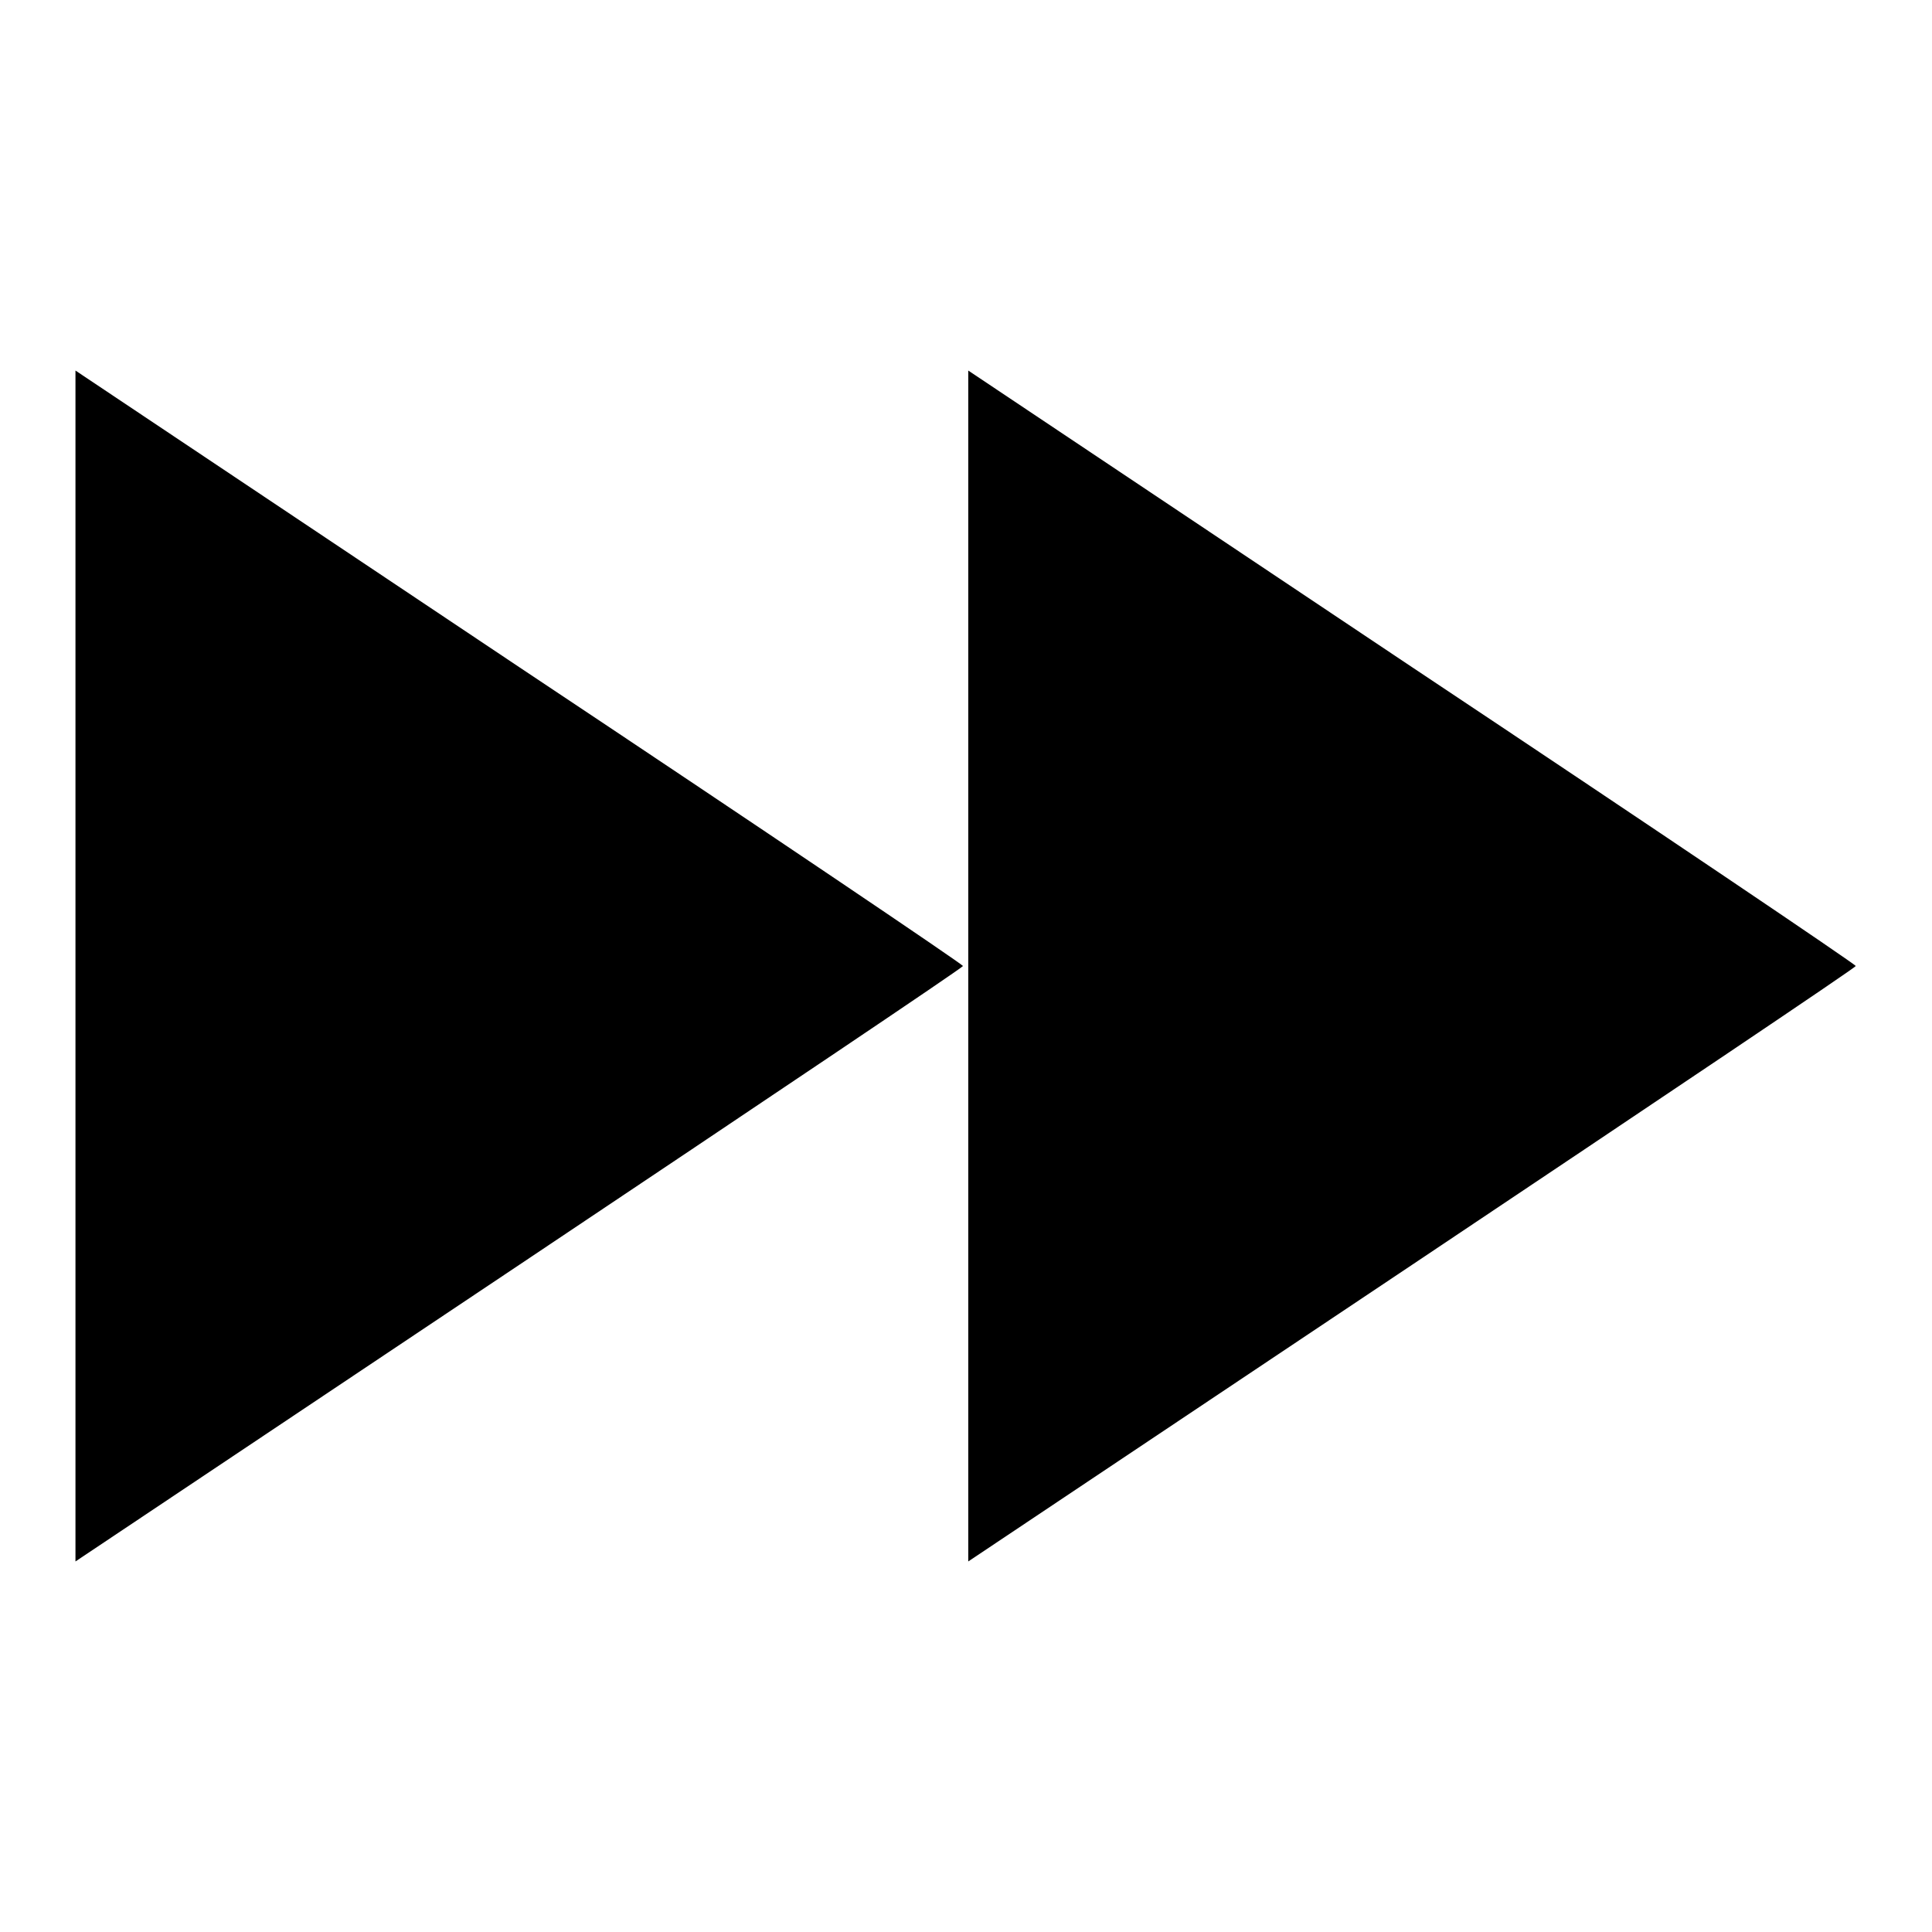 <?xml version="1.0" encoding="utf-8"?>
<!-- Svg Vector Icons : http://www.onlinewebfonts.com/icon -->
<!DOCTYPE svg PUBLIC "-//W3C//DTD SVG 1.1//EN" "http://www.w3.org/Graphics/SVG/1.1/DTD/svg11.dtd">
<svg version="1.1" xmlns="http://www.w3.org/2000/svg" xmlns:xlink="http://www.w3.org/1999/xlink" x="0px" y="0px" viewBox="0 0 256 256" enable-background="new 0 0 256 256" xml:space="preserve">
<g><g><g><path fill="#000000" d="M10,128v78.9l58.8-39.3c32.3-21.6,58.8-39.4,58.8-39.6s-26.5-18.1-58.8-39.6L10,49.1V128z"/><path fill="#000000" d="M128.3,128v78.9l58.8-39.3c32.3-21.6,58.8-39.4,58.8-39.6s-26.5-18.1-58.8-39.6l-58.8-39.3V128z"/></g></g></g>
</svg>